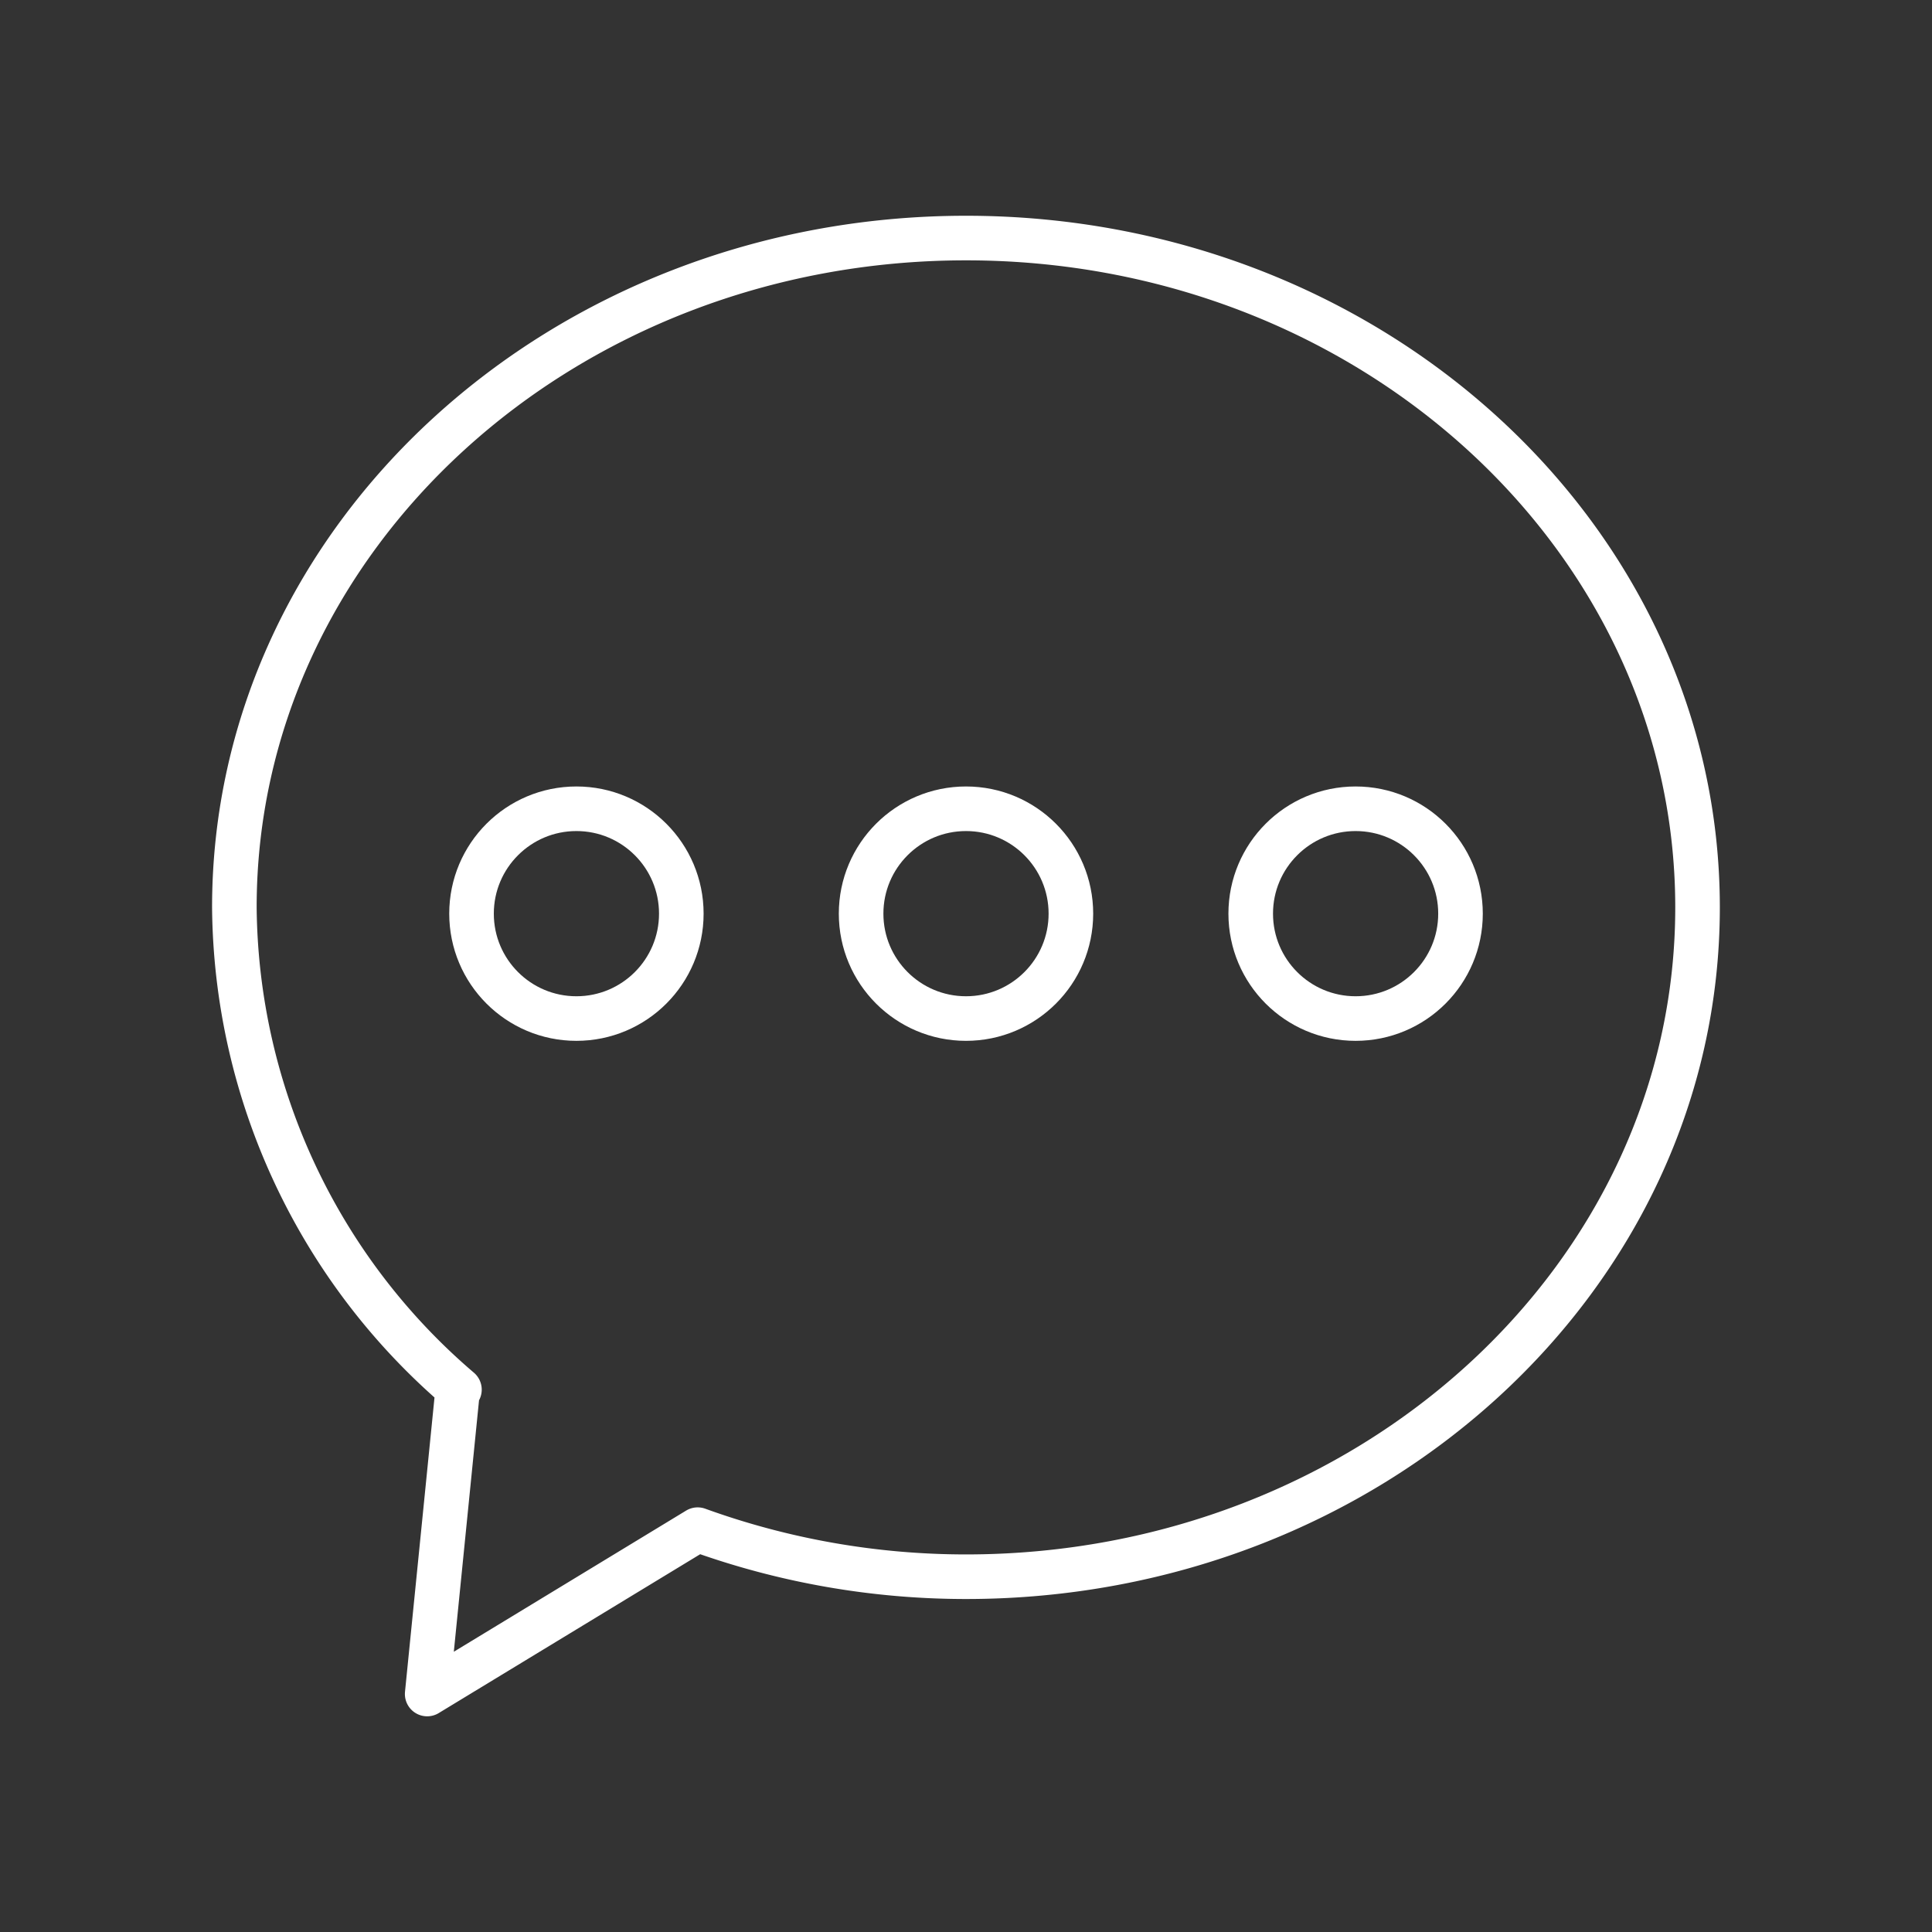 <svg xmlns="http://www.w3.org/2000/svg" xmlns:xlink="http://www.w3.org/1999/xlink" width="65" height="65" viewBox="0 0 65 65">
  <rect x="0" y="0" width="65" height="65" fill="#333333" stroke="none"/>
  <defs>
    <clipPath id="clip-path">
      <rect id="사각형_4003" data-name="사각형 4003" width="65" height="65" fill="#fff" stroke="#707070" stroke-width="1"/>
    </clipPath>
  </defs>
  <g id="마스크_그룹_19" data-name="마스크 그룹 19" clip-path="url(#clip-path)">
    <g id="그룹_9129" data-name="그룹 9129" transform="translate(6.877 7)">
      <g id="그룹_9130" data-name="그룹 9130" transform="translate(0 0)">
        <path id="패스_22588" data-name="패스 22588" d="M25.116.5C11.518.5.5,10.583.5,23.019A21.569,21.569,0,0,0,8.072,39.244l-.056-.026L6.987,49.484l9.1-5.529a26.515,26.515,0,0,0,9.026,1.583c13.593,0,24.614-10.083,24.614-22.519S38.709.5,25.116.5Z" transform="translate(0.508 0.509)" fill="none" stroke="#fff" stroke-linejoin="round" stroke-width="1.5"/>
        <circle id="타원_180" data-name="타원 180" cx="3.529" cy="3.529" r="3.529" transform="translate(8.987 20.21)" fill="none" stroke="#fff" stroke-linejoin="round" stroke-width="1.5"/>
        <circle id="타원_181" data-name="타원 181" cx="3.529" cy="3.529" r="3.529" transform="translate(22.094 20.21)" fill="none" stroke="#fff" stroke-linejoin="round" stroke-width="1.5"/>
        <circle id="타원_182" data-name="타원 182" cx="3.529" cy="3.529" r="3.529" transform="translate(35.202 20.21)" fill="none" stroke="#fff" stroke-linejoin="round" stroke-width="1.5"/>
      </g>
    </g>
  </g>
</svg>
